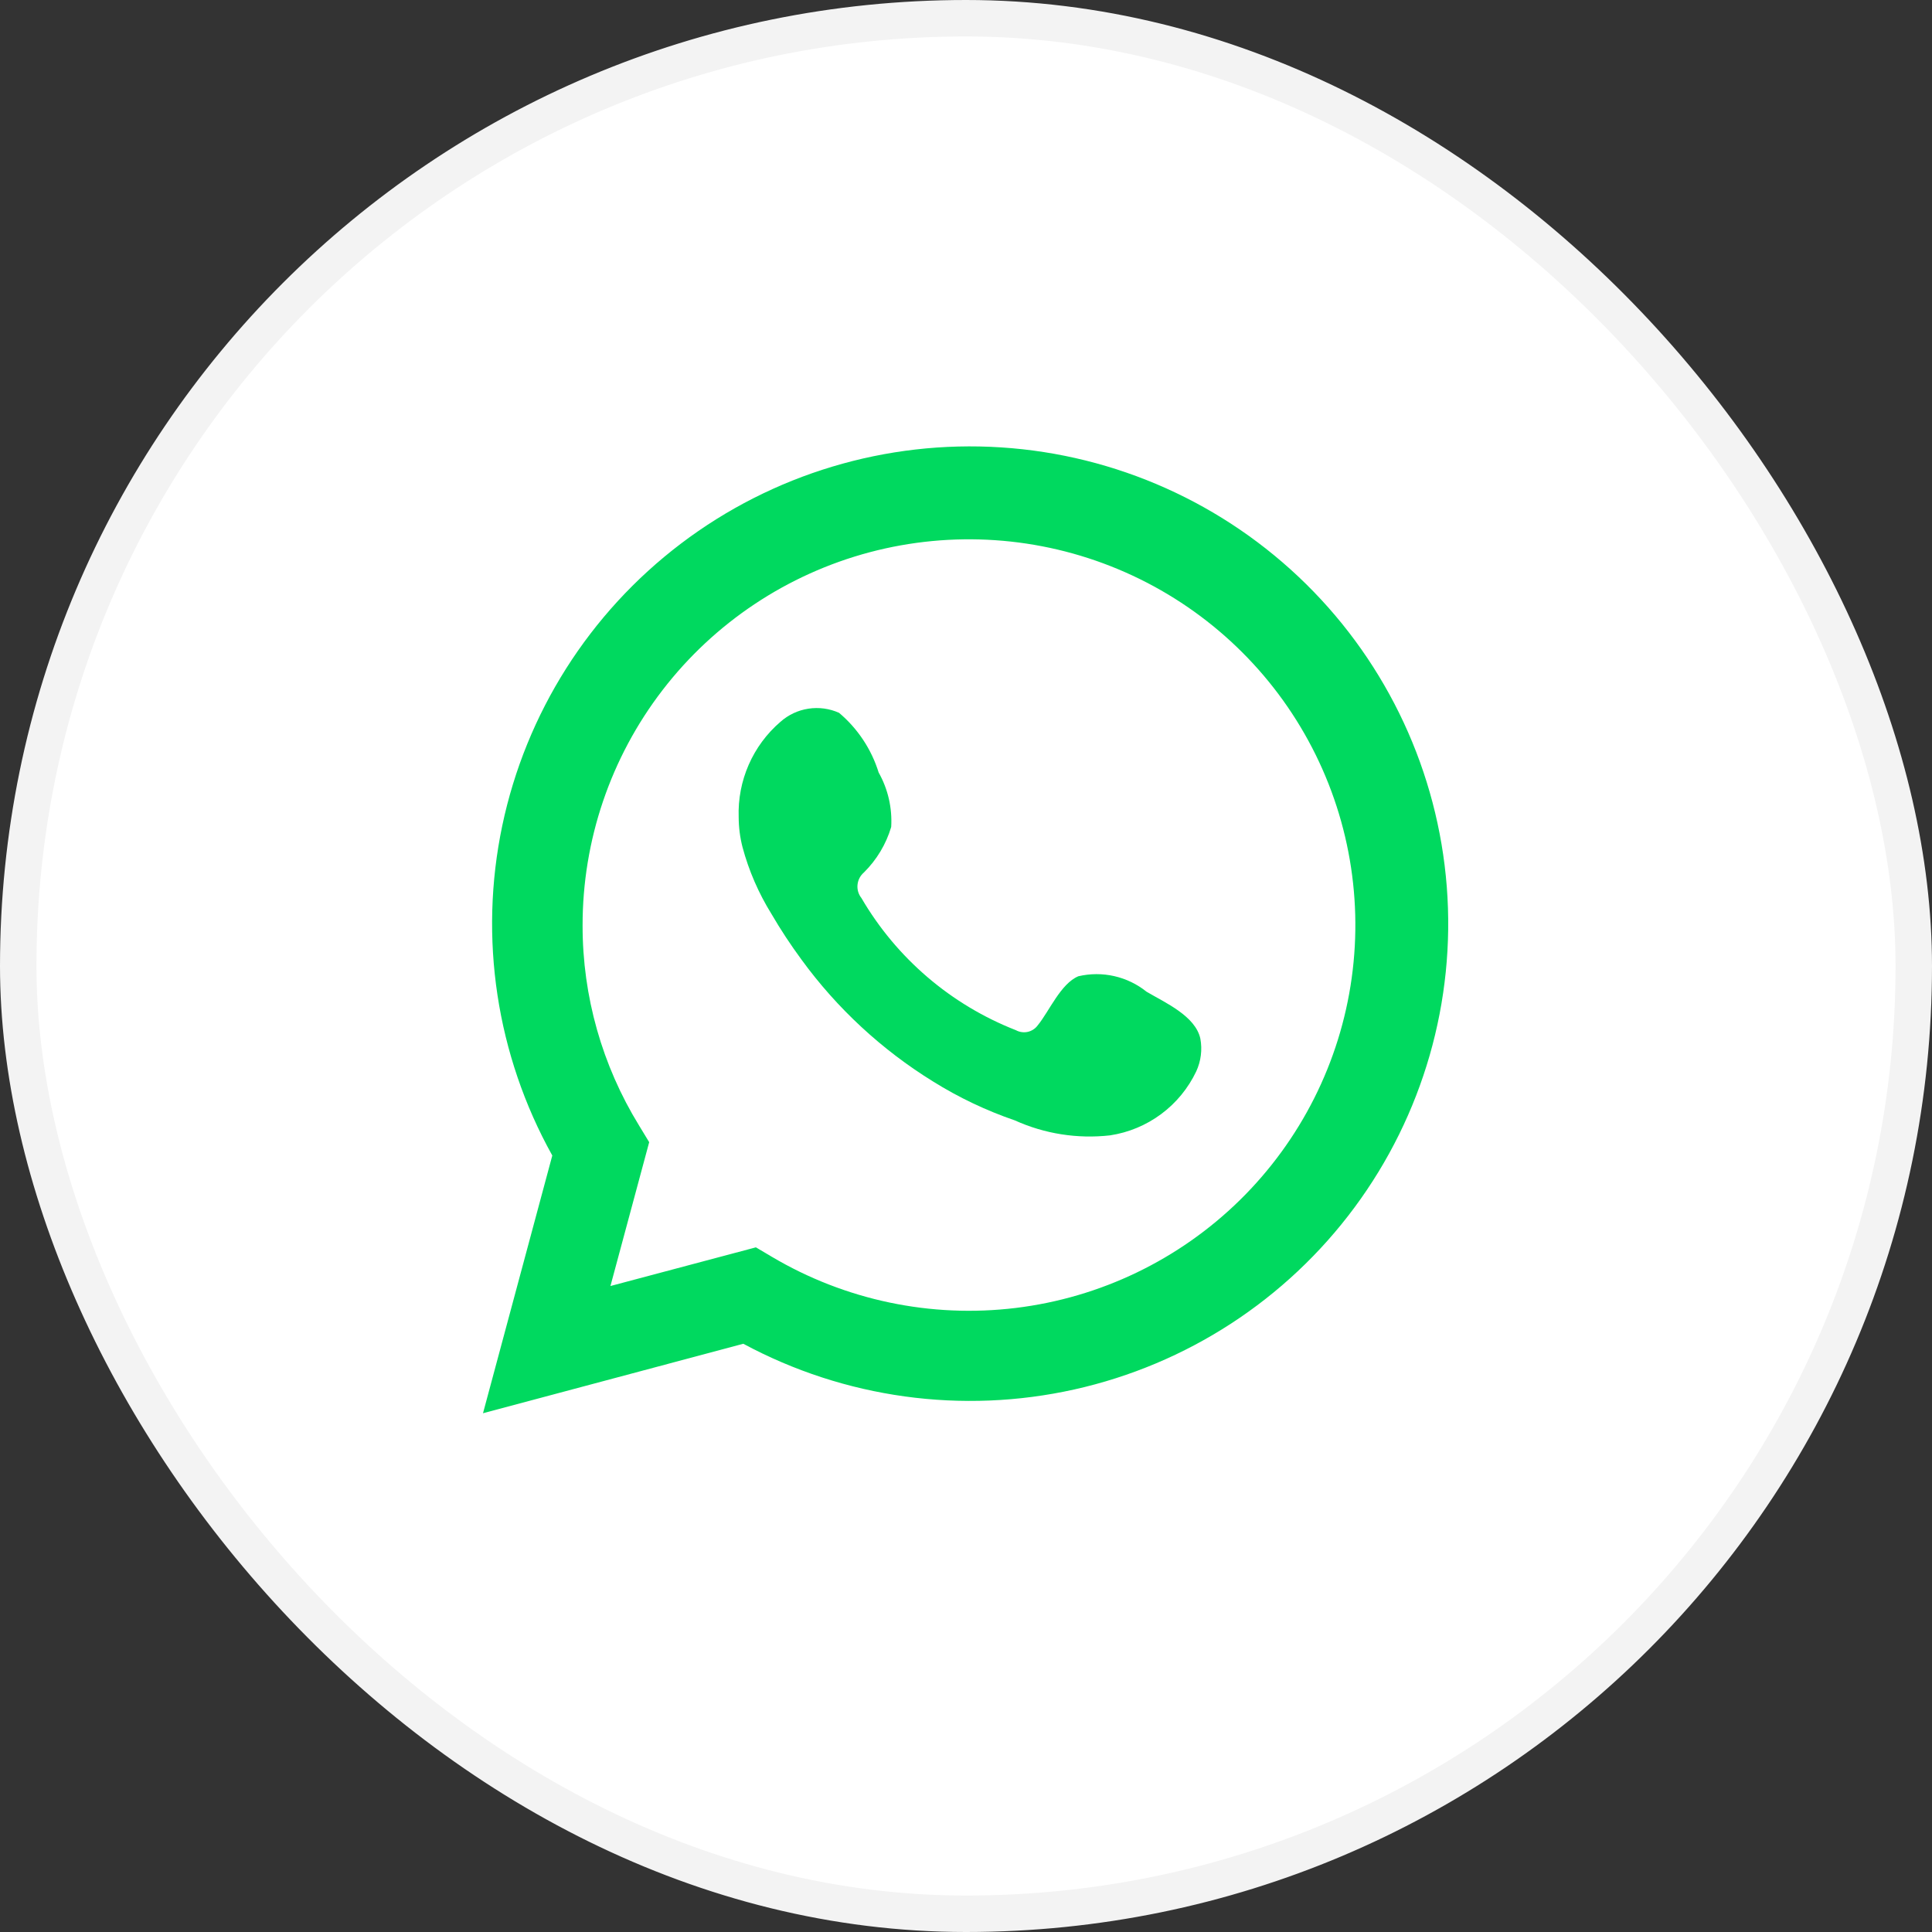 <?xml version="1.0" encoding="UTF-8"?> <svg xmlns="http://www.w3.org/2000/svg" width="53" height="53" viewBox="0 0 53 53" fill="none"><rect x="0" y="0" width="53" height="53" fill="#333333" stroke="none"/> <rect x="0.5" y="0.5" width="52" height="52" rx="26" fill="white" stroke="#F3F3F3"></rect> <path d="M13.25 38.769L15.151 31.699C13.618 28.945 13.131 25.732 13.779 22.648C14.428 19.565 16.168 16.818 18.681 14.912C21.195 13.006 24.312 12.069 27.462 12.273C30.611 12.476 33.581 13.807 35.827 16.02C38.073 18.234 39.444 21.182 39.689 24.323C39.934 27.465 39.036 30.589 37.159 33.122C35.283 35.656 32.554 37.429 29.474 38.116C26.394 38.803 23.169 38.358 20.391 36.863L13.25 38.769ZM20.736 34.218L21.177 34.479C23.189 35.67 25.54 36.163 27.862 35.881C30.184 35.599 32.347 34.558 34.015 32.92C35.682 31.282 36.761 29.14 37.081 26.827C37.402 24.514 36.947 22.159 35.787 20.131C34.628 18.103 32.829 16.515 30.671 15.614C28.513 14.713 26.117 14.55 23.856 15.15C21.596 15.751 19.598 17.081 18.174 18.933C16.749 20.786 15.979 23.057 15.982 25.392C15.98 27.328 16.517 29.227 17.532 30.877L17.809 31.333L16.746 35.279L20.736 34.218Z" fill="#00D95F"></path> <path fill-rule="evenodd" clip-rule="evenodd" d="M31.455 27.207C31.196 26.999 30.893 26.852 30.568 26.778C30.244 26.704 29.907 26.706 29.583 26.781C29.097 26.983 28.782 27.745 28.468 28.127C28.402 28.218 28.304 28.282 28.194 28.307C28.084 28.331 27.968 28.315 27.869 28.261C26.088 27.564 24.595 26.287 23.632 24.637C23.55 24.534 23.511 24.403 23.524 24.272C23.537 24.141 23.599 24.02 23.7 23.934C24.05 23.587 24.308 23.158 24.448 22.686C24.479 22.165 24.36 21.646 24.104 21.192C23.906 20.554 23.529 19.986 23.018 19.555C22.755 19.437 22.463 19.397 22.177 19.441C21.892 19.484 21.625 19.61 21.409 19.802C21.034 20.124 20.737 20.527 20.539 20.979C20.341 21.432 20.247 21.923 20.264 22.417C20.265 22.694 20.3 22.97 20.369 23.239C20.542 23.885 20.81 24.502 21.162 25.07C21.416 25.506 21.694 25.927 21.993 26.333C22.966 27.666 24.189 28.798 25.593 29.666C26.299 30.107 27.052 30.465 27.839 30.735C28.657 31.105 29.559 31.247 30.452 31.146C30.96 31.069 31.441 30.869 31.854 30.562C32.266 30.256 32.597 29.853 32.817 29.389C32.946 29.109 32.985 28.796 32.929 28.493C32.794 27.872 31.964 27.506 31.455 27.207Z" fill="#00D95F"></path> </svg> 